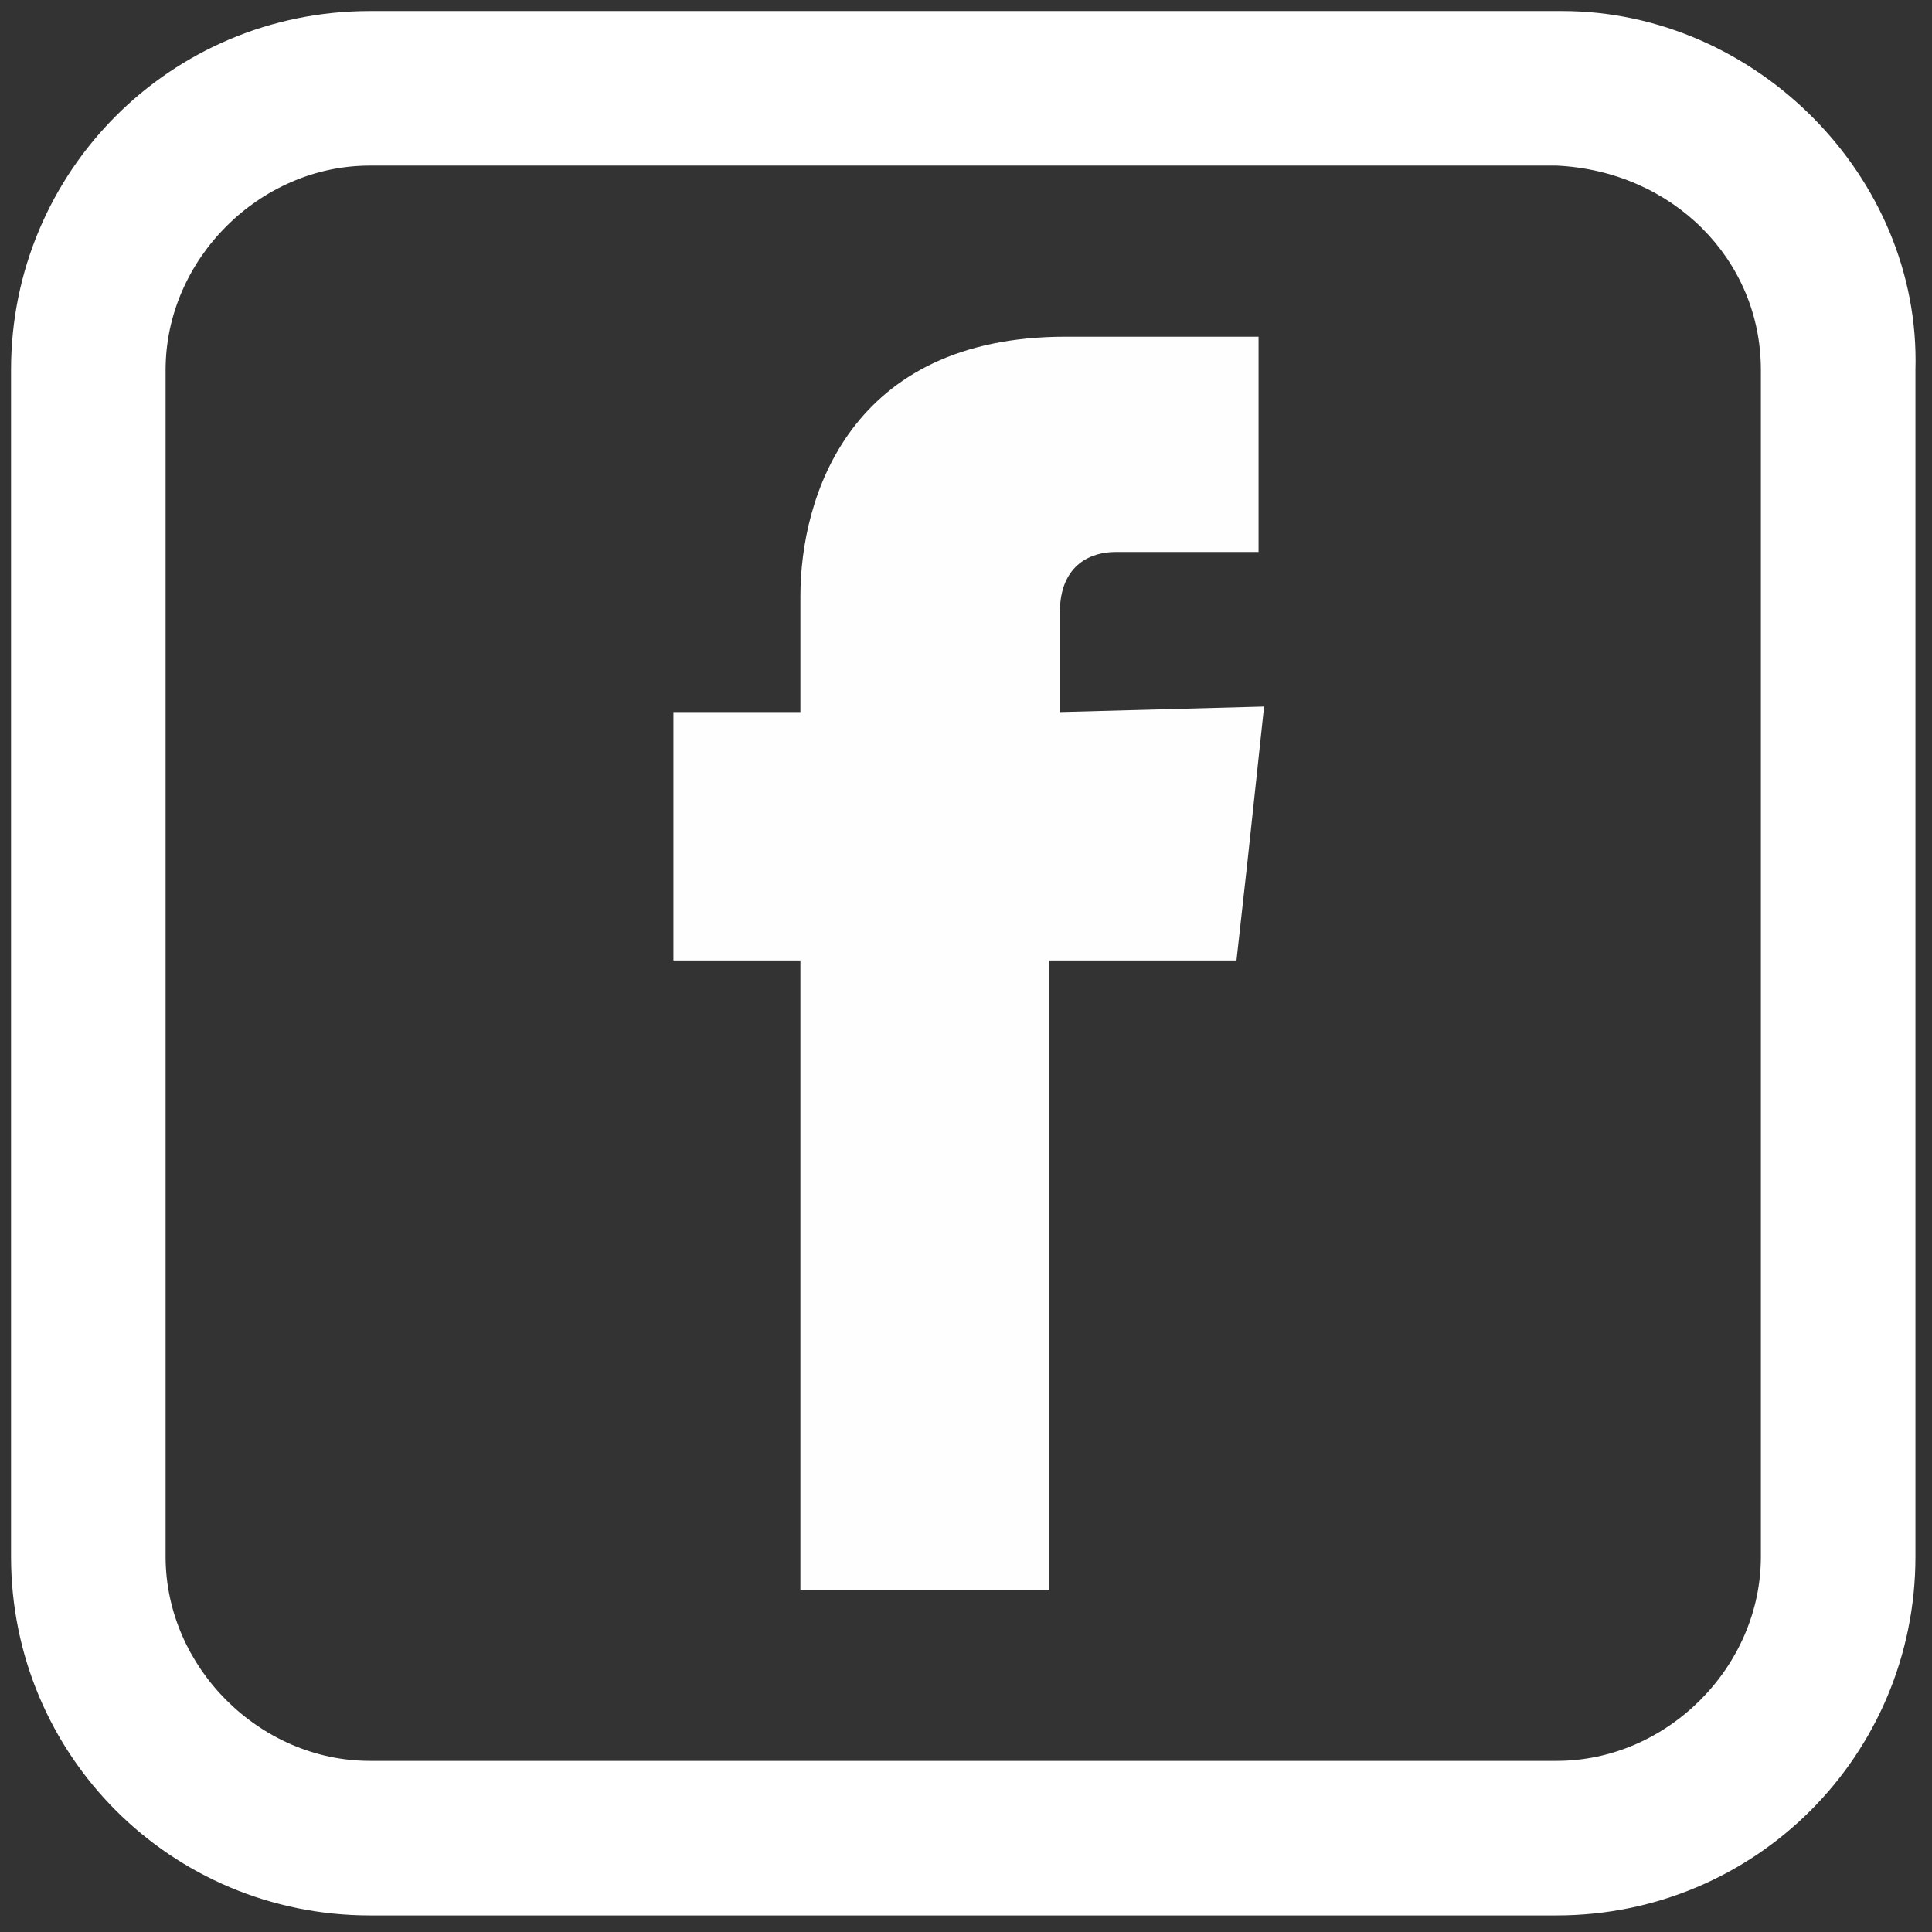 <?xml version="1.0" encoding="utf-8"?>
<!-- Generator: Adobe Illustrator 27.5.0, SVG Export Plug-In . SVG Version: 6.00 Build 0)  -->
<svg version="1.1" id="Layer_1" xmlns="http://www.w3.org/2000/svg" xmlns:xlink="http://www.w3.org/1999/xlink" x="0px" y="0px"
	 viewBox="0 0 35 35" style="enable-background:new 0 0 35 35;" xml:space="preserve">
<rect x="0" y="0" width="35" height="35" fill="#333333" stroke="none"/>
<style type="text/css">
	.st0{fill-rule:evenodd;clip-rule:evenodd;fill:#FEFEFE;}
	.st1{fill:#FFFFFF;}
</style>
<path class="st0" d="M19.2,12.9v-1.8c0-0.9,0.6-1.1,1-1.1c0.4,0,2.6,0,2.6,0V6.1h-3.5c-3.9,0-4.8,2.9-4.8,4.7v2.1h-2.3v2.7v1.8h2.3
	c0,5.2,0,11.4,0,11.4H19c0,0,0-6.3,0-11.4h3.4l0.2-1.8l0.3-2.8L19.2,12.9L19.2,12.9z"/>
<path class="st1" d="M28.3,0.2H6.7c-3.6,0-6.5,2.9-6.5,6.5v21.5c0,3.6,2.9,6.5,6.5,6.5h21.5c3.6,0,6.5-2.9,6.5-6.5V6.7
	C34.8,3.2,31.8,0.2,28.3,0.2z M31.9,6.7v21.5c0,2-1.7,3.7-3.7,3.7H6.7c-2,0-3.7-1.7-3.7-3.7V6.7c0-2,1.7-3.7,3.7-3.7h21.5
	C30.3,3.1,31.9,4.7,31.9,6.7z"/>
</svg>
